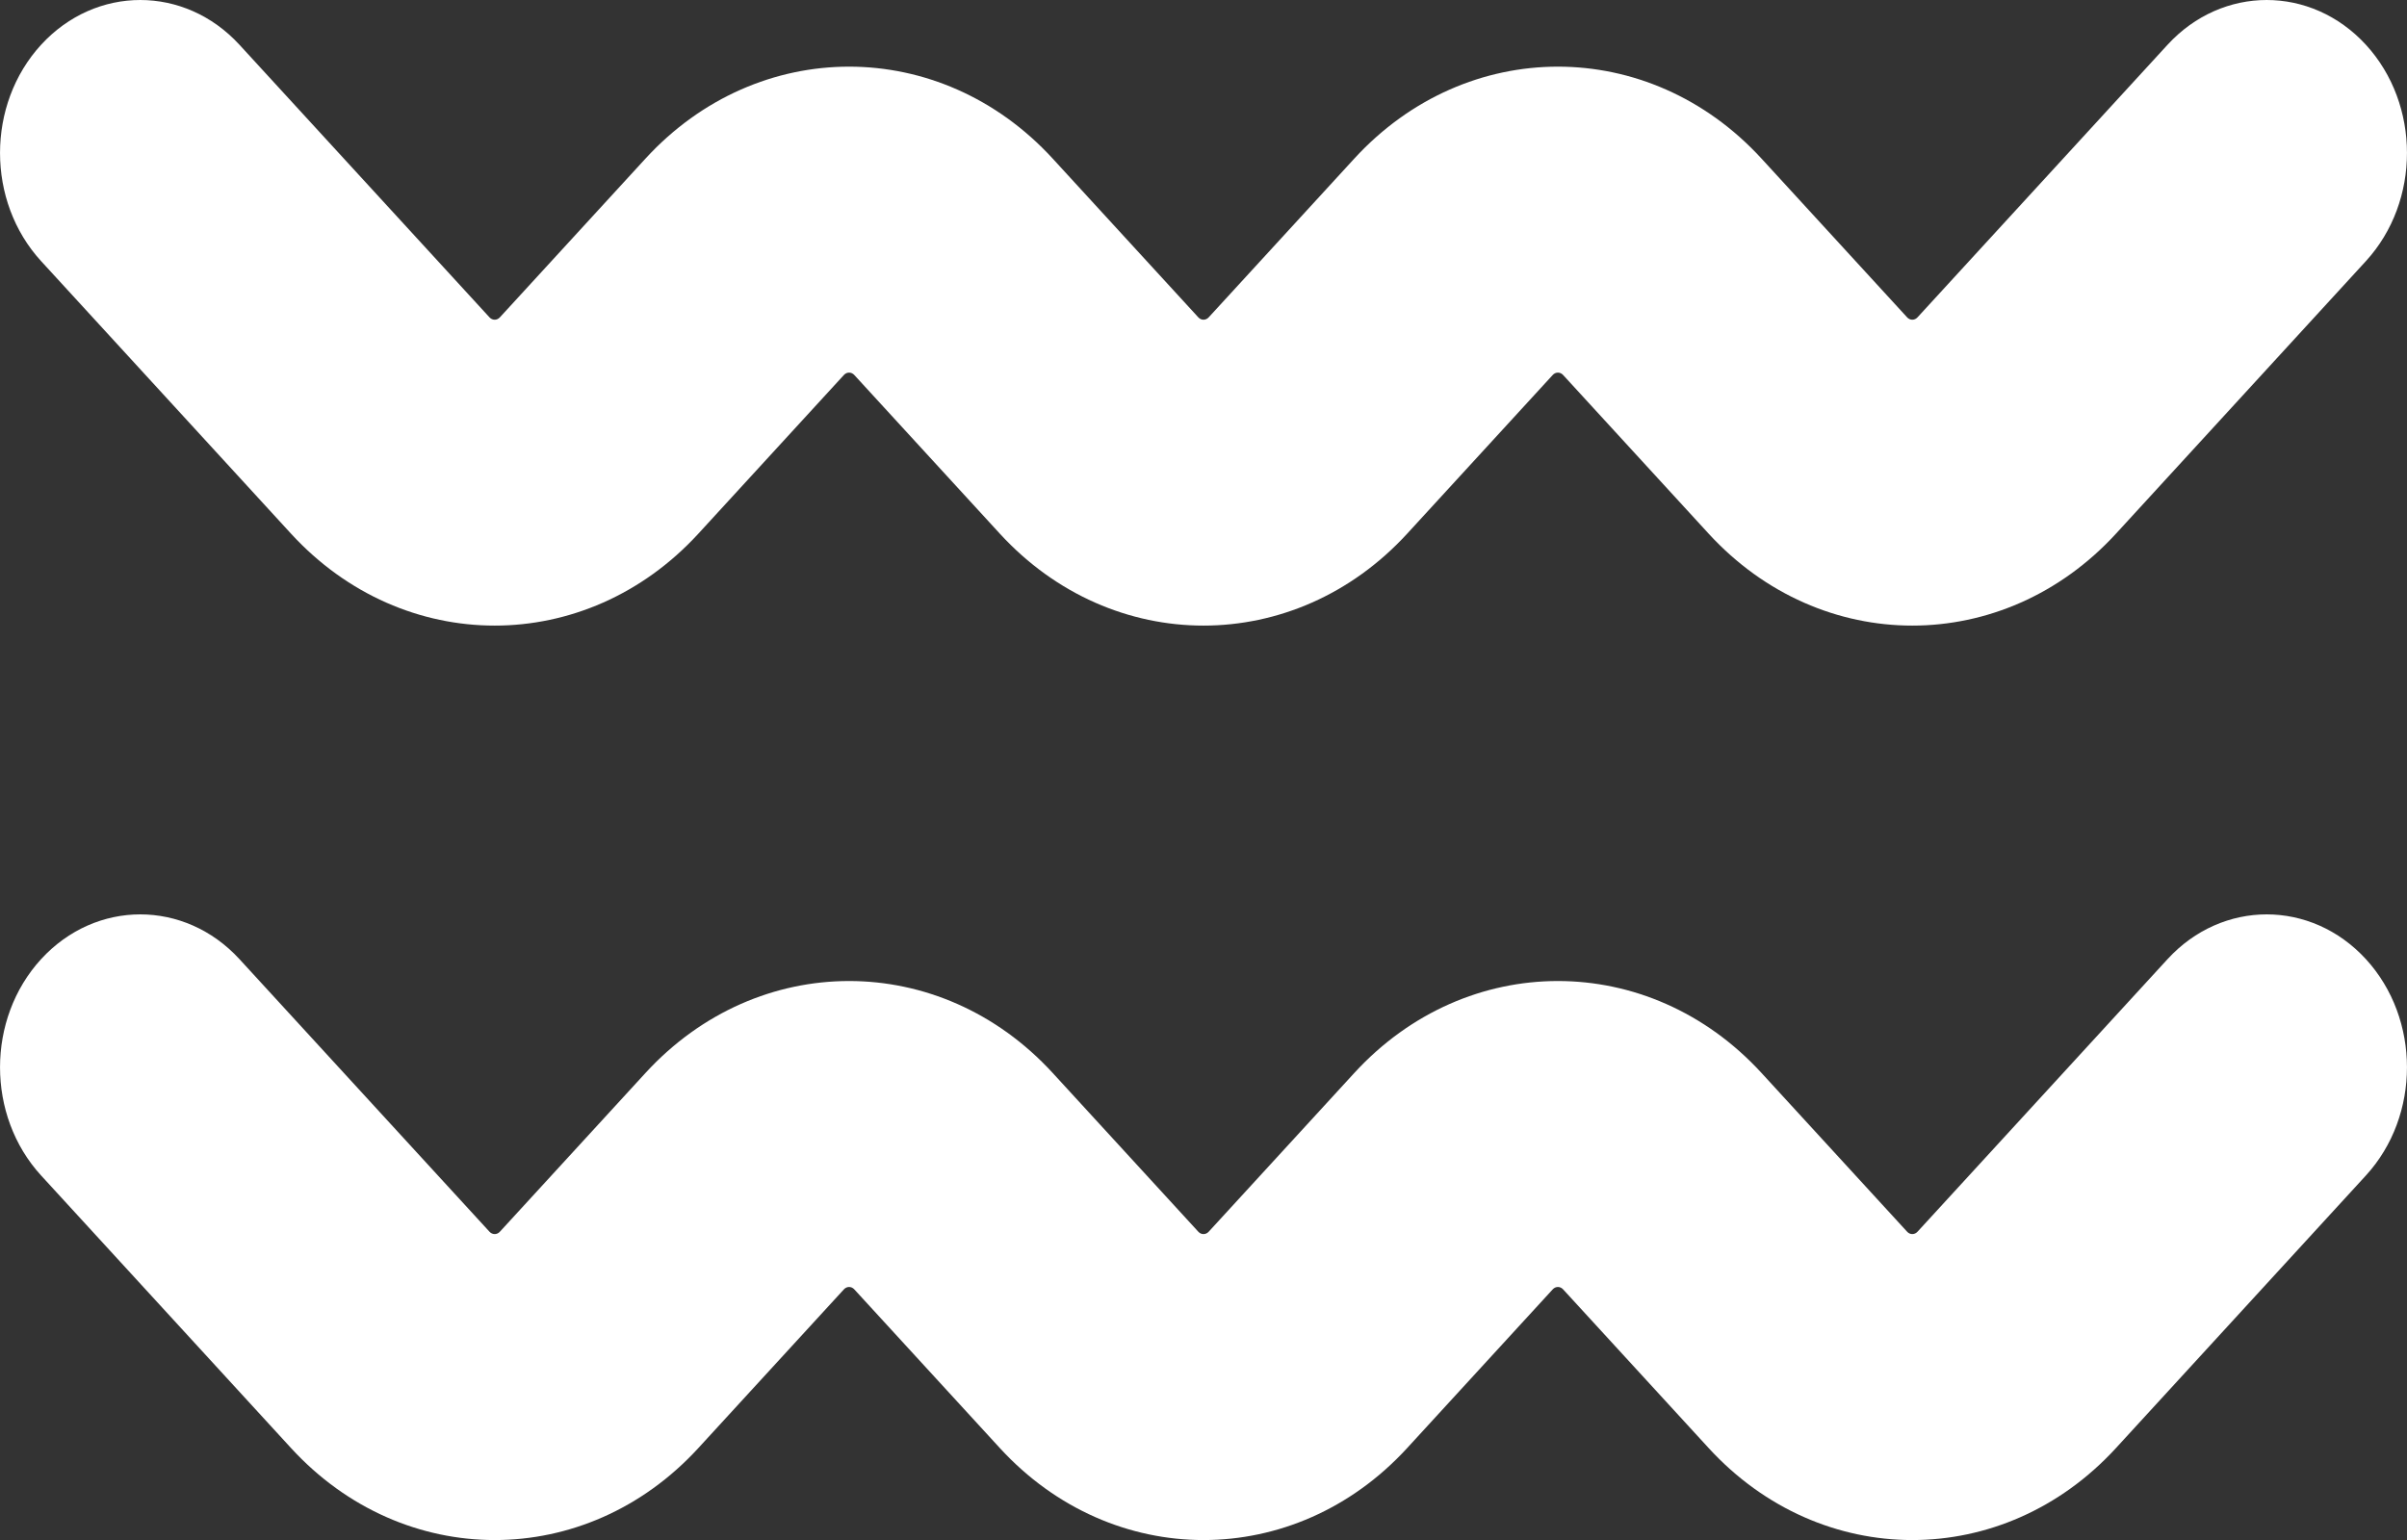 <svg width="25" height="16" viewBox="0 0 25 16" fill="none" xmlns="http://www.w3.org/2000/svg">
<rect x="0" y="0" width="25" height="16" fill="#333333" stroke="none"/>
<g clip-path="url(#clip0_156_101)">
<path fill-rule="evenodd" clip-rule="evenodd" d="M0.427 0.465C0.996 -0.155 1.918 -0.155 2.487 0.465L5.084 3.297C5.114 3.33 5.162 3.33 5.192 3.297L6.704 1.648C7.872 0.374 9.766 0.374 10.934 1.648L12.446 3.297C12.476 3.33 12.524 3.33 12.554 3.297L14.066 1.648C15.234 0.374 17.128 0.374 18.296 1.648L19.808 3.297C19.838 3.33 19.886 3.33 19.916 3.297L22.513 0.465C23.082 -0.155 24.004 -0.155 24.573 0.465C25.142 1.086 25.142 2.092 24.573 2.713L21.977 5.545C20.809 6.818 18.915 6.818 17.747 5.545L16.235 3.896C16.205 3.863 16.157 3.863 16.127 3.896L14.615 5.545C13.447 6.818 11.553 6.818 10.385 5.545L8.873 3.896C8.843 3.863 8.795 3.863 8.765 3.896L7.253 5.545C6.085 6.818 4.191 6.818 3.023 5.545L0.427 2.713C-0.142 2.092 -0.142 1.086 0.427 0.465Z" fill="white"/>
<path fill-rule="evenodd" clip-rule="evenodd" d="M0.427 9.965C0.996 9.345 1.918 9.345 2.487 9.965L5.084 12.797C5.114 12.83 5.162 12.83 5.192 12.797L6.704 11.148C7.872 9.874 9.766 9.874 10.934 11.148L12.446 12.797C12.476 12.83 12.524 12.83 12.554 12.797L14.066 11.148C15.234 9.874 17.128 9.874 18.296 11.148L19.808 12.797C19.838 12.83 19.886 12.83 19.916 12.797L22.513 9.965C23.082 9.345 24.004 9.345 24.573 9.965C25.142 10.586 25.142 11.592 24.573 12.213L21.977 15.045C20.809 16.319 18.915 16.319 17.747 15.045L16.235 13.396C16.205 13.363 16.157 13.363 16.127 13.396L14.615 15.045C13.447 16.319 11.553 16.319 10.385 15.045L8.873 13.396C8.843 13.363 8.795 13.363 8.765 13.396L7.253 15.045C6.085 16.319 4.191 16.319 3.023 15.045L0.427 12.213C-0.142 11.592 -0.142 10.586 0.427 9.965Z" fill="white"/>
</g>
<defs>
<clipPath id="clip0_156_101">
<rect width="25" height="16" fill="white"/>
</clipPath>
</defs>
</svg>
